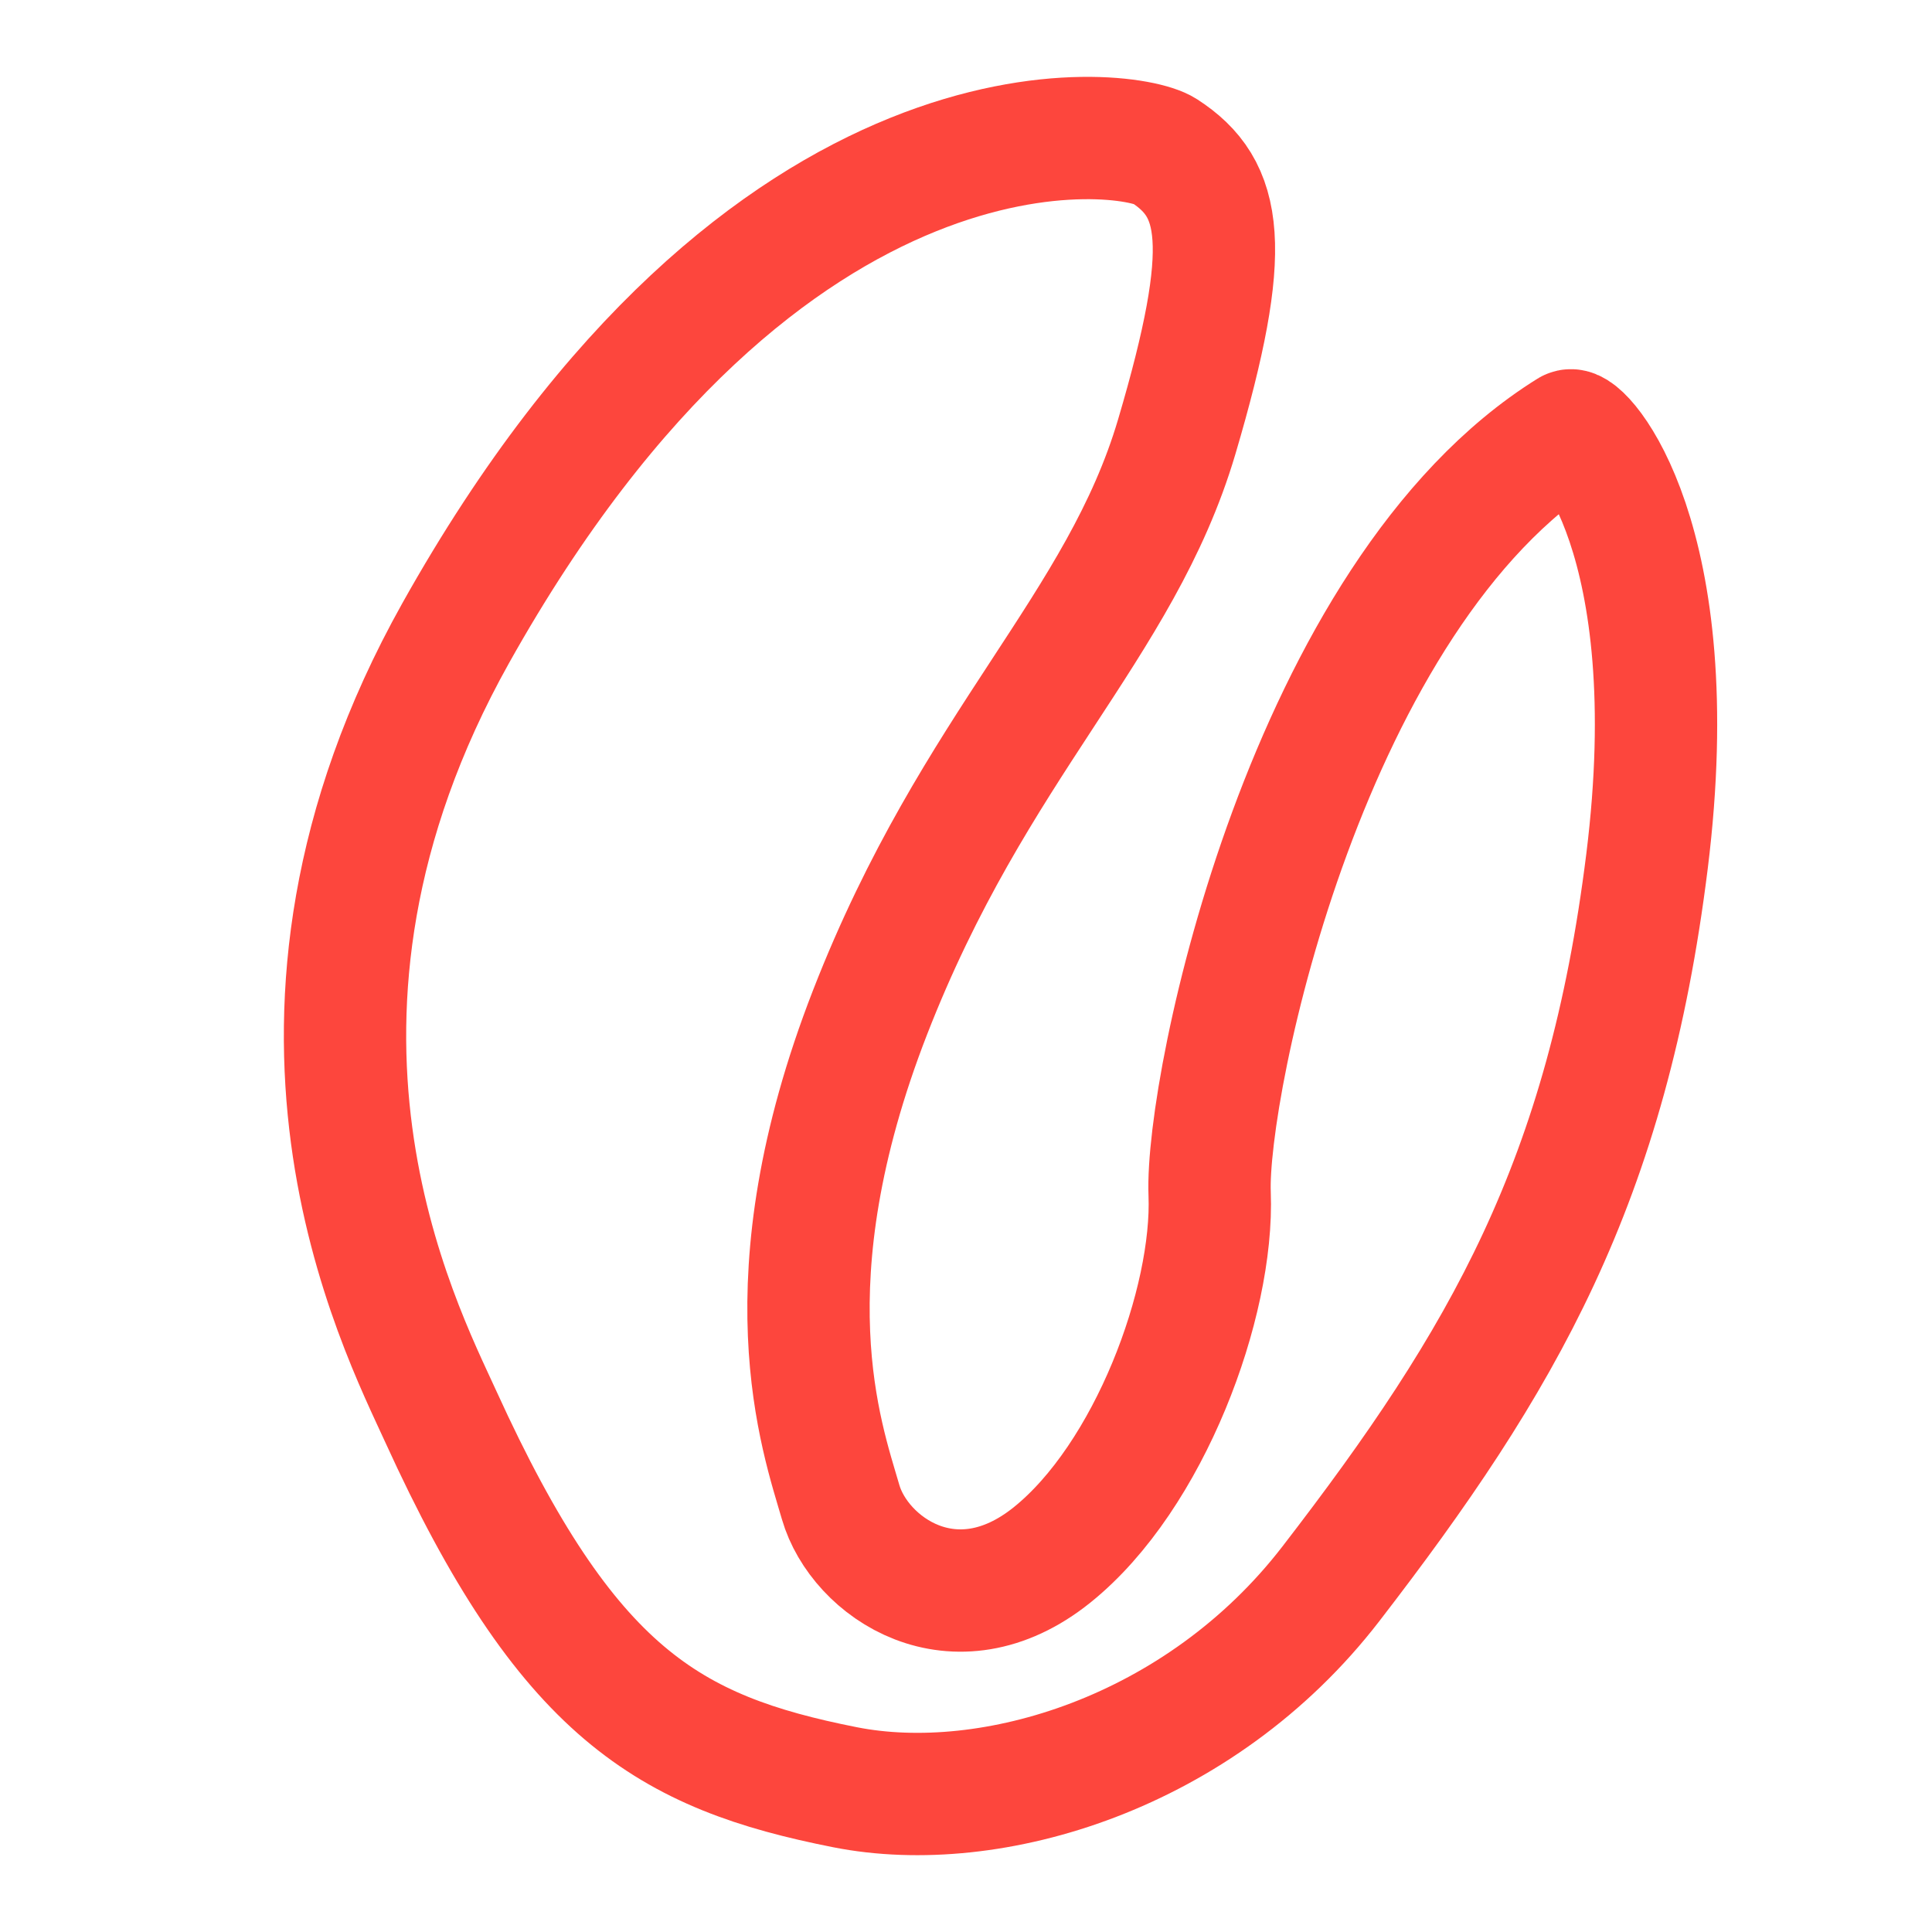<?xml version="1.0" encoding="UTF-8"?>
<svg width="28px" height="28px" viewBox="0 0 28 28" version="1.1" xmlns="http://www.w3.org/2000/svg" xmlns:xlink="http://www.w3.org/1999/xlink">
    <title>1-parvibrator</title>
    <g id="1-parvibrator" stroke="none" stroke-width="1" fill="none" fill-rule="evenodd">
        <g transform="translate(5, 2)" id="Stroke-87" stroke="#FD463D" stroke-width="1.773">
            <path d="M11.873,0.186 C12.717,0.733 12.872,1.561 12.055,4.327 C11.238,7.093 9.126,8.775 7.609,12.673 C6.093,16.571 6.909,18.825 7.183,19.77 C7.457,20.715 8.834,21.669 10.246,20.536 C11.658,19.403 12.592,16.877 12.531,15.302 C12.47,13.727 13.948,6.607 17.75,4.241 C17.91,4.142 19.451,5.803 18.87,10.481 C18.293,15.121 16.787,17.714 14.287,20.955 C12.389,23.416 9.362,24.32 7.247,23.902 C4.69,23.396 3.217,22.542 1.391,18.536 C0.782,17.2 -1.525,12.768 1.604,7.176 C6.116,-0.884 11.347,-0.155 11.873,0.186 Z"></path>
        </g>
    </g>
</svg>